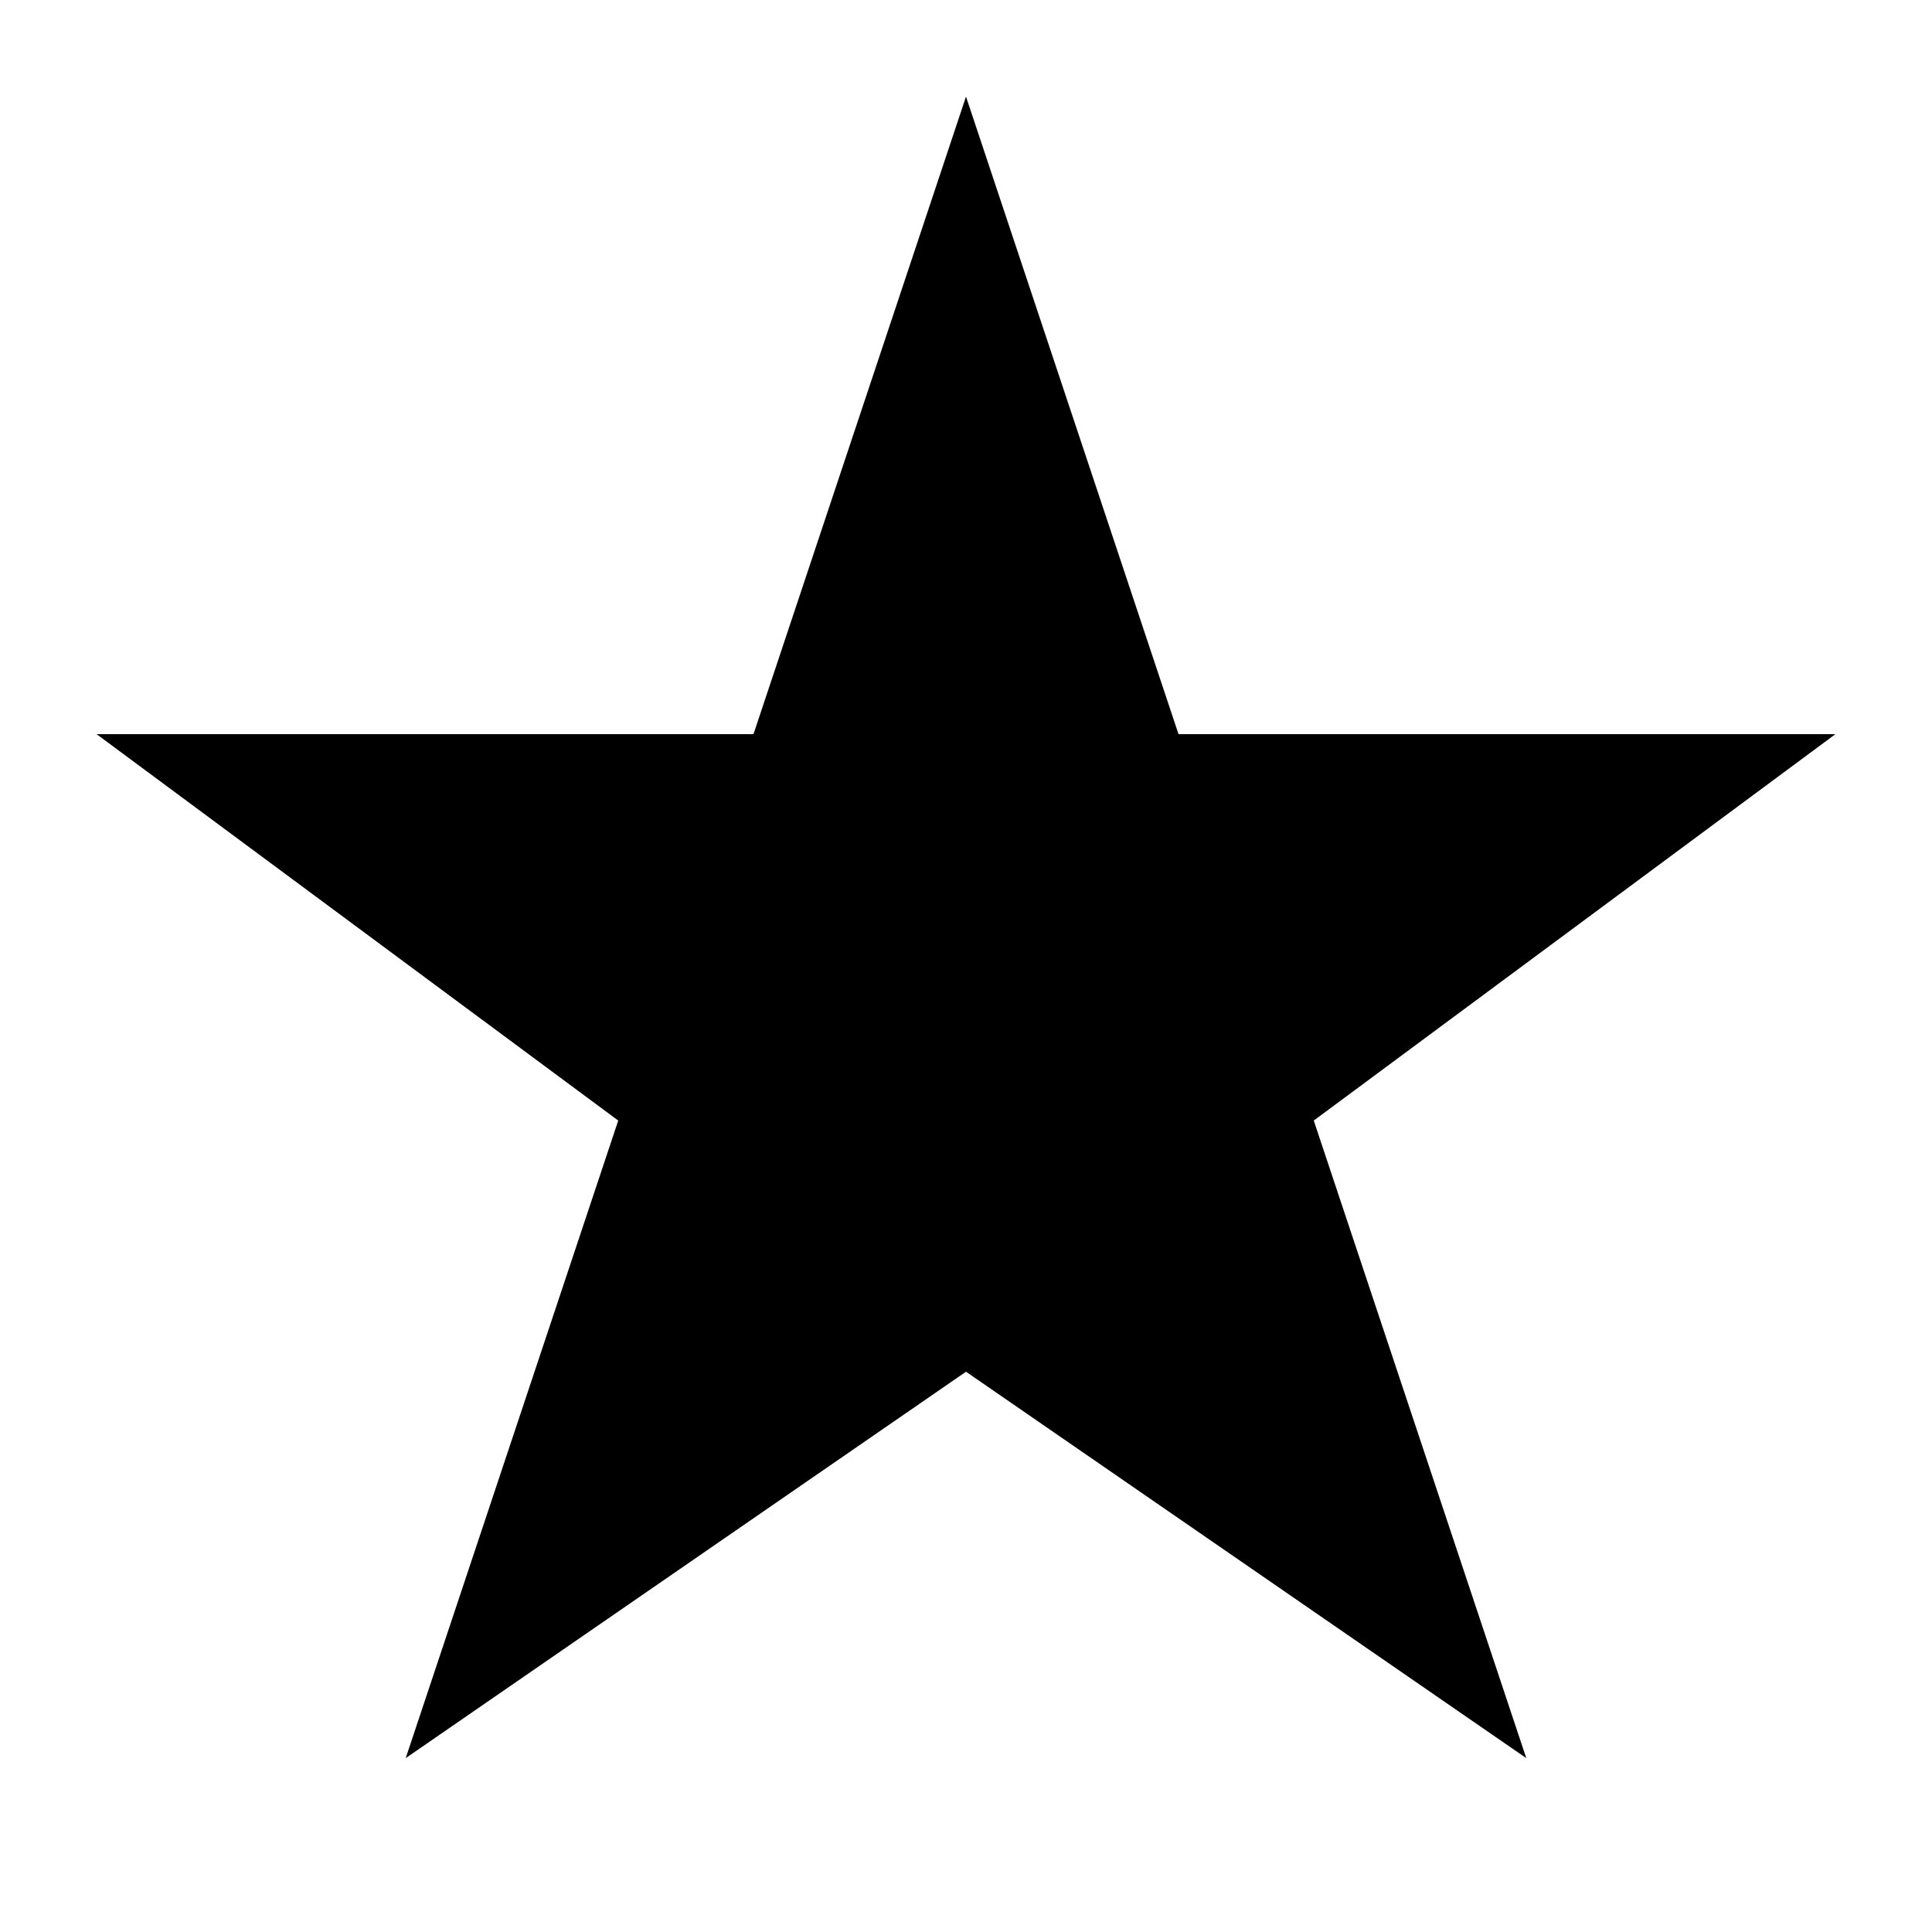 <svg xmlns="http://www.w3.org/2000/svg" viewBox="0 0 100 100">
  <defs>
    <linearGradient id="starGradient" x1="0%" y1="0%" x2="100%" y2="100%">
      <stop offset="0%" style="stop-color:hsl(210, 100%, 50%);stop-opacity:1" />
      <stop offset="50%" style="stop-color:hsl(215, 65%, 28%);stop-opacity:1" />
      <stop offset="100%" style="stop-color:hsl(215, 70%, 21%);stop-opacity:1" />
    </linearGradient>
  </defs>
  <polygon points="50,5 61,38 95,38 68,58 79,91 50,71 21,91 32,58 5,38 39,38" fill="url(#starGradient)"/>
</svg>